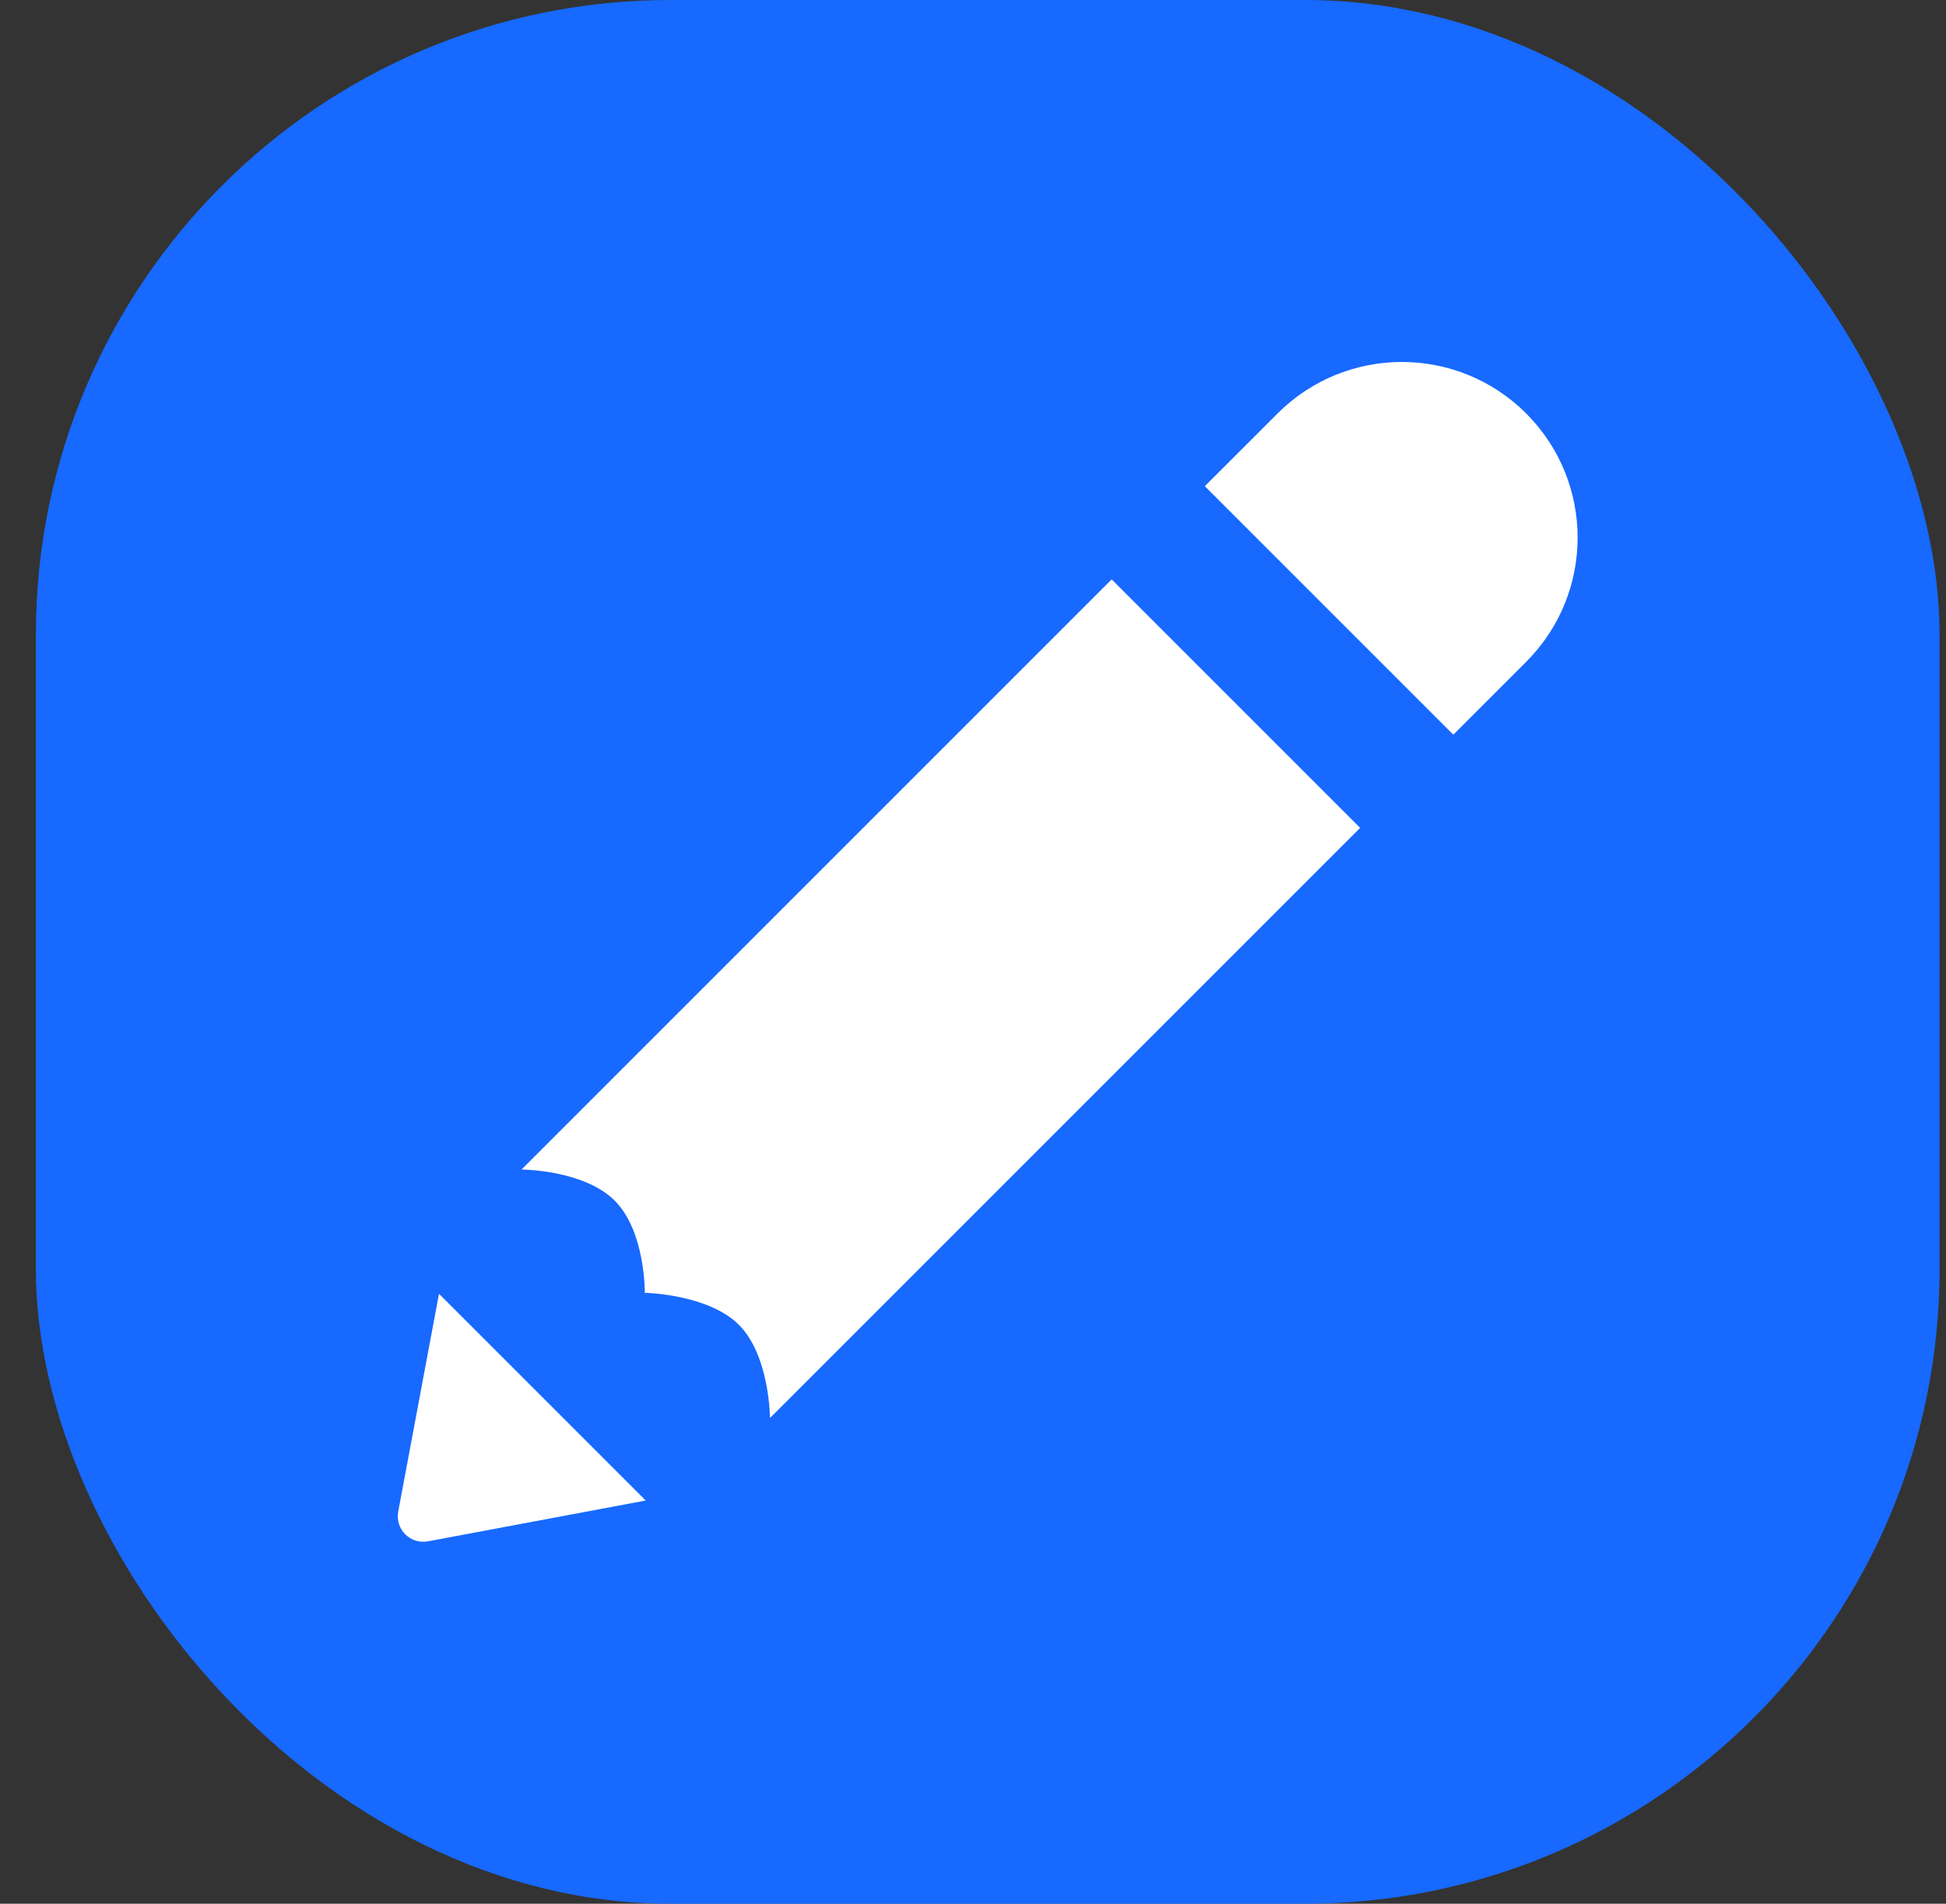 <svg width="46" height="45" viewBox="0 0 46 45" fill="none" xmlns="http://www.w3.org/2000/svg">
<rect x="0" y="0" width="46" height="45" fill="#333333" stroke="none"/>
<rect x="0.848" width="45" height="45" rx="15" fill="#1769FF"/>
<path d="M33.138 8.556C32.077 8.556 31.01 8.963 30.201 9.772L28.48 11.492L34.354 17.366L36.075 15.646C37.698 14.022 37.698 11.395 36.075 9.772C35.266 8.963 34.199 8.556 33.138 8.556ZM26.278 13.695L12.328 27.645C12.328 27.645 13.802 27.651 14.53 28.38C15.259 29.108 15.242 30.559 15.242 30.559C15.242 30.559 16.739 30.588 17.467 31.317C18.196 32.045 18.201 33.519 18.201 33.519L32.152 19.569L26.278 13.695ZM10.377 30.582L9.414 35.728C9.333 36.146 9.701 36.513 10.119 36.433L15.264 35.469L10.377 30.582Z" fill="white"/>
</svg>
